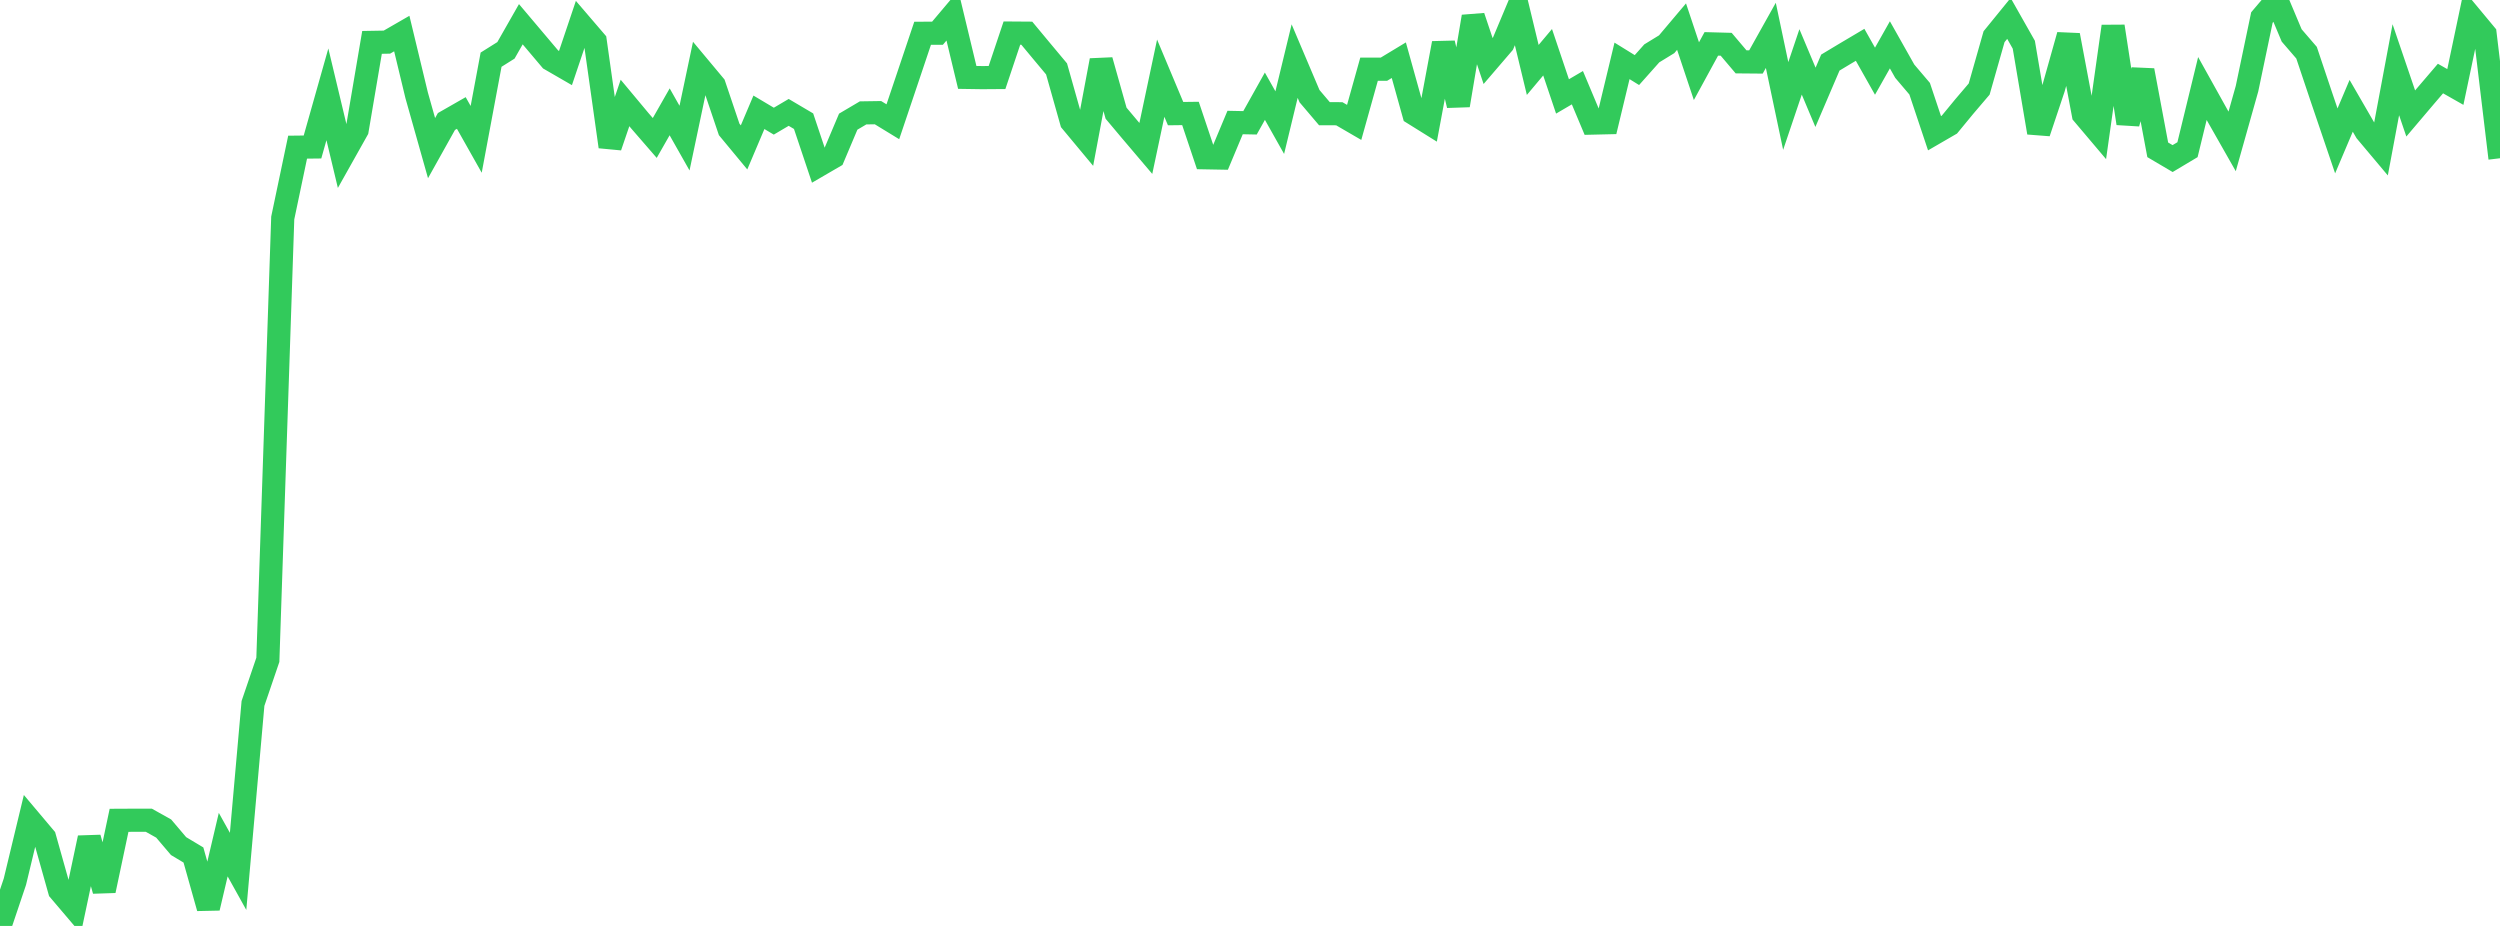<?xml version="1.0" standalone="no"?>
<!DOCTYPE svg PUBLIC "-//W3C//DTD SVG 1.1//EN" "http://www.w3.org/Graphics/SVG/1.1/DTD/svg11.dtd">

<svg width="135" height="50" viewBox="0 0 135 50" preserveAspectRatio="none" 
  xmlns="http://www.w3.org/2000/svg"
  xmlns:xlink="http://www.w3.org/1999/xlink">


<polyline points="0.0, 50.0 0.804, 47.612 1.607, 44.277 2.411, 45.231 3.214, 48.088 4.018, 49.034 4.821, 45.244 5.625, 48.093 6.429, 44.297 7.232, 44.293 8.036, 44.292 8.839, 44.742 9.643, 45.689 10.446, 46.17 11.25, 49.029 12.054, 45.61 12.857, 47.054 13.661, 37.986 14.464, 35.629 15.268, 11.771 16.071, 7.947 16.875, 7.938 17.679, 5.094 18.482, 8.451 19.286, 7.019 20.089, 2.289 20.893, 2.275 21.696, 1.812 22.5, 5.15 23.304, 7.999 24.107, 6.561 24.911, 6.101 25.714, 7.525 26.518, 3.223 27.321, 2.719 28.125, 1.308 28.929, 2.26 29.732, 3.21 30.536, 3.675 31.339, 1.29 32.143, 2.228 32.946, 7.92 33.75, 5.56 34.554, 6.524 35.357, 7.45 36.161, 6.039 36.964, 7.458 37.768, 3.645 38.571, 4.607 39.375, 6.989 40.179, 7.959 40.982, 6.064 41.786, 6.543 42.589, 6.069 43.393, 6.544 44.196, 8.94 45.0, 8.472 45.804, 6.57 46.607, 6.096 47.411, 6.084 48.214, 6.575 49.018, 4.187 49.821, 1.797 50.625, 1.794 51.429, 0.841 52.232, 4.18 53.036, 4.192 53.839, 4.186 54.643, 1.786 55.446, 1.792 56.25, 2.759 57.054, 3.721 57.857, 6.568 58.661, 7.535 59.464, 3.261 60.268, 6.113 61.071, 7.069 61.875, 8.016 62.679, 4.222 63.482, 6.136 64.286, 6.126 65.089, 8.52 65.893, 8.535 66.696, 6.616 67.5, 6.632 68.304, 5.195 69.107, 6.622 69.911, 3.299 70.714, 5.192 71.518, 6.139 72.321, 6.142 73.125, 6.61 73.929, 3.737 74.732, 3.737 75.536, 3.251 76.339, 6.133 77.143, 6.634 77.946, 2.335 78.75, 5.686 79.554, 0.898 80.357, 3.294 81.161, 2.357 81.964, 0.442 82.768, 3.777 83.571, 2.821 84.375, 5.207 85.179, 4.736 85.982, 6.647 86.786, 6.628 87.589, 3.287 88.393, 3.784 89.196, 2.882 90.0, 2.389 90.804, 1.437 91.607, 3.843 92.411, 2.369 93.214, 2.391 94.018, 3.34 94.821, 3.347 95.625, 1.909 96.429, 5.723 97.232, 3.342 98.036, 5.255 98.839, 3.379 99.643, 2.896 100.446, 2.42 101.25, 3.845 102.054, 2.421 102.857, 3.845 103.661, 4.791 104.464, 7.194 105.268, 6.728 106.071, 5.753 106.875, 4.809 107.679, 1.982 108.482, 0.995 109.286, 2.415 110.089, 7.16 110.893, 4.756 111.696, 1.901 112.5, 6.173 113.304, 7.124 114.107, 1.424 114.911, 6.66 115.714, 3.801 116.518, 8.09 117.321, 8.563 118.125, 8.083 118.929, 4.779 119.732, 6.221 120.536, 7.636 121.339, 4.787 122.143, 0.946 122.946, 0.0 123.75, 1.913 124.554, 2.846 125.357, 5.241 126.161, 7.608 126.964, 5.714 127.768, 7.104 128.571, 8.06 129.375, 3.765 130.179, 6.127 130.982, 5.181 131.786, 4.241 132.589, 4.697 133.393, 0.875 134.196, 1.841 135.0, 8.546" fill="none" stroke="#32ca5b" stroke-width="1.25"/>

</svg>